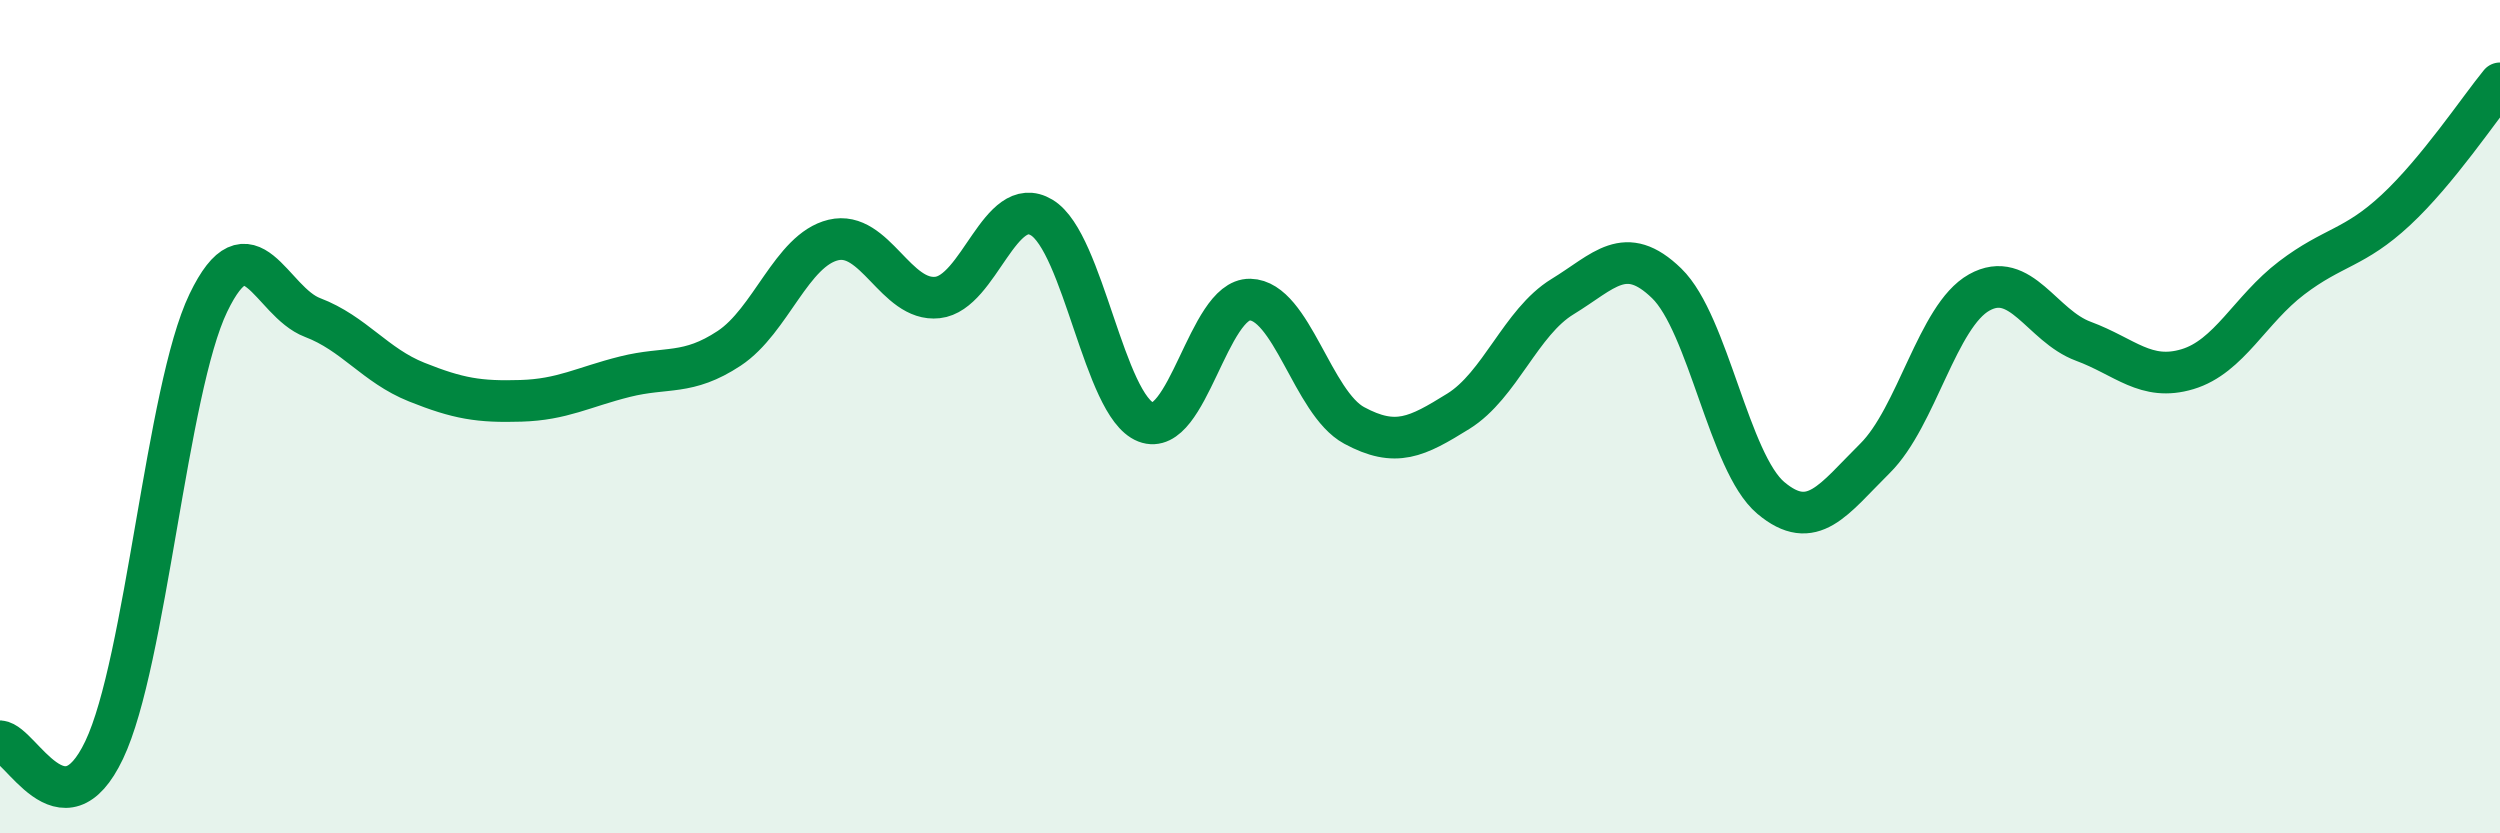 
    <svg width="60" height="20" viewBox="0 0 60 20" xmlns="http://www.w3.org/2000/svg">
      <path
        d="M 0,17.79 C 0.5,17.83 1.5,20.1 2.5,18 C 3.5,15.9 4,9.35 5,7.27 C 6,5.19 6.5,7.24 7.5,7.62 C 8.5,8 9,8.77 10,9.17 C 11,9.57 11.5,9.65 12.5,9.62 C 13.5,9.59 14,9.29 15,9.04 C 16,8.79 16.5,9.02 17.5,8.36 C 18.5,7.7 19,6 20,5.76 C 21,5.52 21.5,7.25 22.5,7.14 C 23.5,7.03 24,4.62 25,5.22 C 26,5.82 26.5,9.74 27.5,10.13 C 28.5,10.52 29,7.17 30,7.19 C 31,7.21 31.5,9.67 32.5,10.21 C 33.5,10.75 34,10.49 35,9.87 C 36,9.25 36.5,7.73 37.5,7.12 C 38.5,6.51 39,5.83 40,6.8 C 41,7.77 41.5,11.11 42.5,11.95 C 43.5,12.79 44,11.99 45,11 C 46,10.01 46.5,7.58 47.5,7.02 C 48.5,6.46 49,7.82 50,8.19 C 51,8.56 51.5,9.16 52.5,8.86 C 53.5,8.56 54,7.43 55,6.67 C 56,5.91 56.5,5.97 57.5,5.04 C 58.5,4.11 59.5,2.61 60,2L60 20L0 20Z"
        fill="#008740"
        opacity="0.1"
        stroke-linecap="round"
        stroke-linejoin="round"
      />
      <path
        d="M 0,17.79 C 0.5,17.83 1.5,20.1 2.5,18 C 3.5,15.9 4,9.35 5,7.27 C 6,5.19 6.5,7.24 7.5,7.62 C 8.5,8 9,8.77 10,9.17 C 11,9.57 11.5,9.65 12.5,9.62 C 13.5,9.59 14,9.29 15,9.04 C 16,8.79 16.5,9.02 17.5,8.36 C 18.5,7.7 19,6 20,5.76 C 21,5.52 21.5,7.25 22.5,7.14 C 23.5,7.03 24,4.62 25,5.22 C 26,5.82 26.5,9.74 27.5,10.13 C 28.5,10.52 29,7.17 30,7.19 C 31,7.21 31.5,9.67 32.5,10.21 C 33.5,10.75 34,10.49 35,9.87 C 36,9.25 36.5,7.73 37.5,7.12 C 38.5,6.51 39,5.83 40,6.8 C 41,7.77 41.5,11.11 42.5,11.95 C 43.5,12.79 44,11.99 45,11 C 46,10.01 46.5,7.58 47.5,7.02 C 48.5,6.46 49,7.82 50,8.19 C 51,8.56 51.5,9.16 52.5,8.86 C 53.5,8.56 54,7.43 55,6.67 C 56,5.91 56.5,5.97 57.5,5.04 C 58.5,4.11 59.5,2.61 60,2"
        stroke="#008740"
        stroke-width="1"
        fill="none"
        stroke-linecap="round"
        stroke-linejoin="round"
      />
    </svg>
  